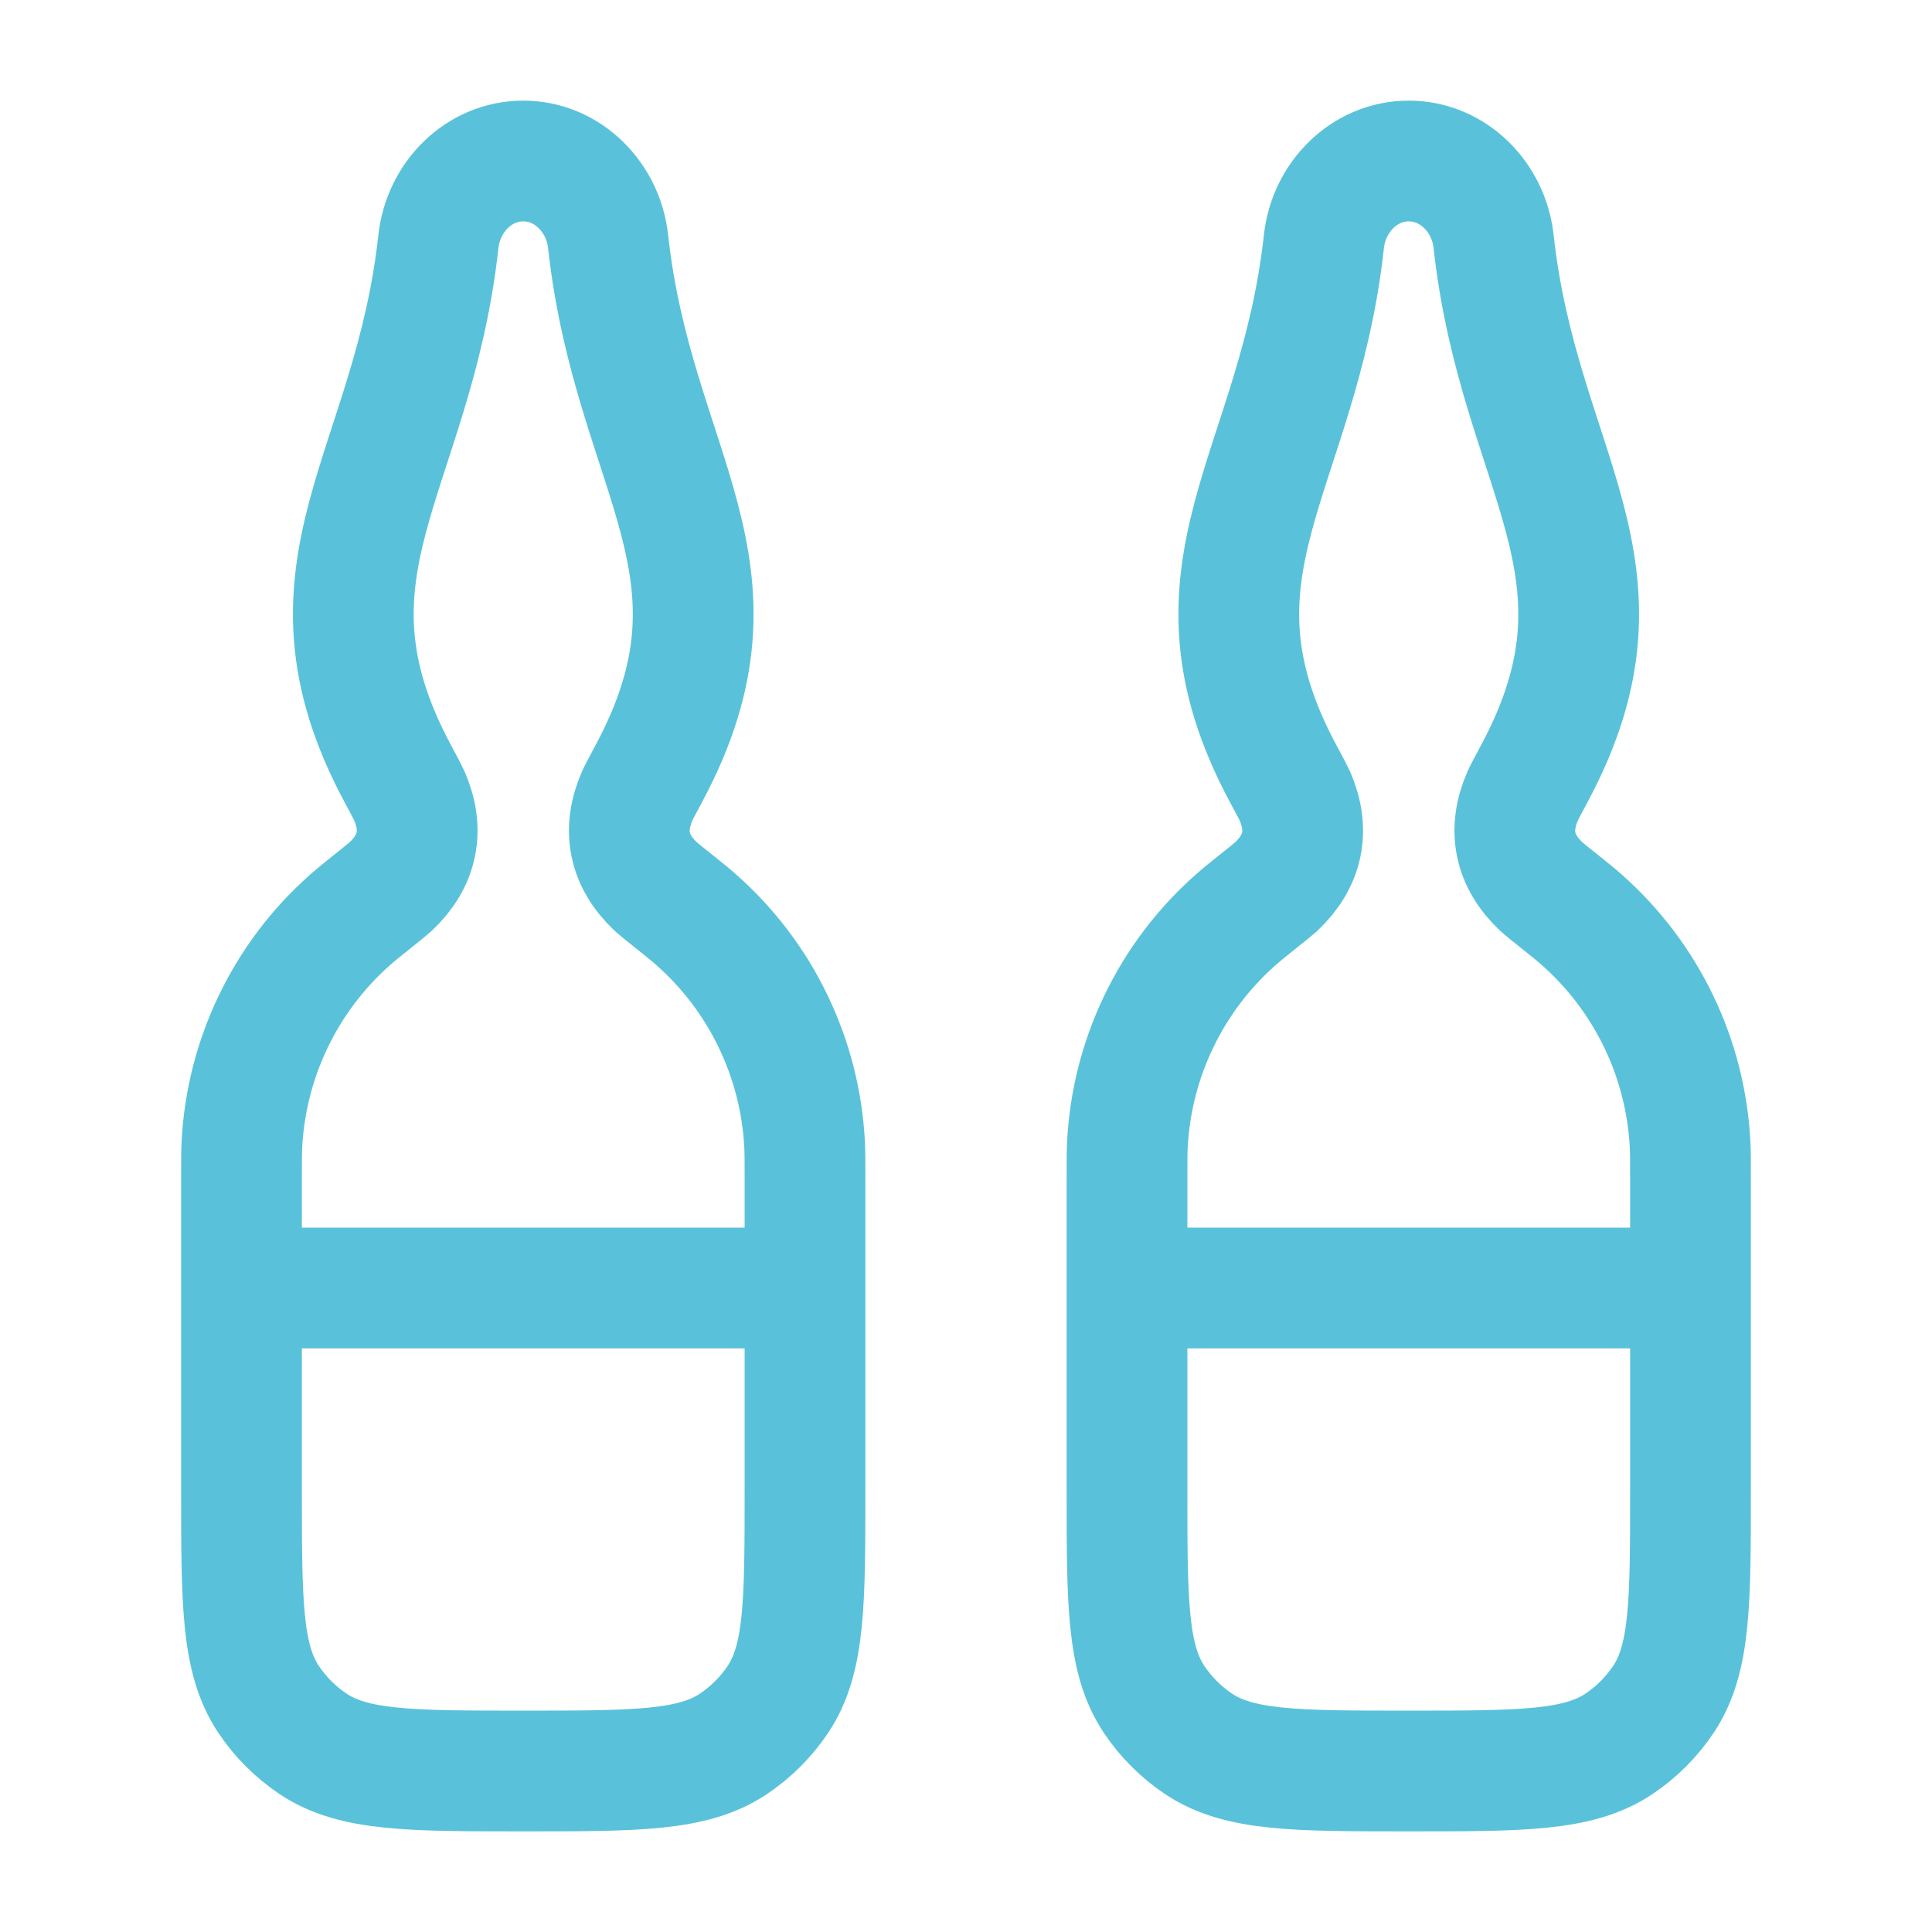 <svg width="24" height="24" viewBox="0 0 24 24" fill="none" xmlns="http://www.w3.org/2000/svg">
<path d="M10 16H3M21 16H14M5.446 3C5.13 5.878 3.58 7.068 4.938 9.604C5.025 9.767 5.068 9.848 5.084 9.884C5.27 10.311 5.191 10.694 4.853 11.013C4.795 11.063 4.735 11.112 4.675 11.159C4.505 11.295 4.42 11.363 4.343 11.432C3.947 11.784 3.624 12.211 3.395 12.689C3.165 13.166 3.033 13.685 3.005 14.214C3 14.32 3 14.428 3 14.645V18.5C3 19.904 3 20.607 3.337 21.111C3.483 21.329 3.671 21.517 3.889 21.663C4.393 22 5.096 22 6.5 22C7.904 22 8.607 22 9.111 21.663C9.329 21.517 9.517 21.329 9.663 21.111C10 20.607 10 19.904 10 18.5V14.645C10 14.428 10 14.319 9.995 14.215C9.967 13.686 9.835 13.167 9.605 12.69C9.376 12.212 9.053 11.785 8.657 11.433C8.58 11.363 8.495 11.296 8.325 11.16C8.264 11.113 8.205 11.064 8.147 11.014C7.809 10.695 7.73 10.312 7.916 9.886C7.932 9.849 7.976 9.768 8.062 9.606C9.42 7.069 7.87 5.879 7.554 2.999C7.494 2.45 7.052 2 6.5 2C5.947 2 5.506 2.45 5.446 3ZM16.446 3C16.13 5.879 14.58 7.069 15.937 9.605C16.025 9.768 16.068 9.849 16.084 9.885C16.27 10.312 16.191 10.695 15.853 11.014C15.795 11.064 15.735 11.113 15.675 11.16C15.505 11.296 15.42 11.364 15.343 11.433C14.947 11.785 14.624 12.212 14.395 12.69C14.165 13.167 14.033 13.686 14.005 14.215C14 14.319 14 14.428 14 14.645V18.5C14 19.904 14 20.607 14.337 21.111C14.483 21.329 14.671 21.517 14.889 21.663C15.393 22 16.096 22 17.5 22C18.904 22 19.607 22 20.111 21.663C20.329 21.517 20.517 21.329 20.663 21.111C21 20.607 21 19.904 21 18.5V14.645C21 14.428 21 14.319 20.995 14.215C20.967 13.686 20.835 13.167 20.605 12.69C20.375 12.212 20.053 11.785 19.657 11.433C19.58 11.363 19.495 11.296 19.325 11.16C19.264 11.113 19.205 11.064 19.147 11.014C18.809 10.695 18.73 10.312 18.916 9.886C18.932 9.849 18.976 9.768 19.062 9.606C20.42 7.069 18.87 5.879 18.554 2.999C18.494 2.45 18.052 2 17.5 2C16.947 2 16.506 2.45 16.446 3Z" stroke="#59C2DA" stroke-width="1.5" stroke-linecap="round" stroke-linejoin="round"/>
</svg>
